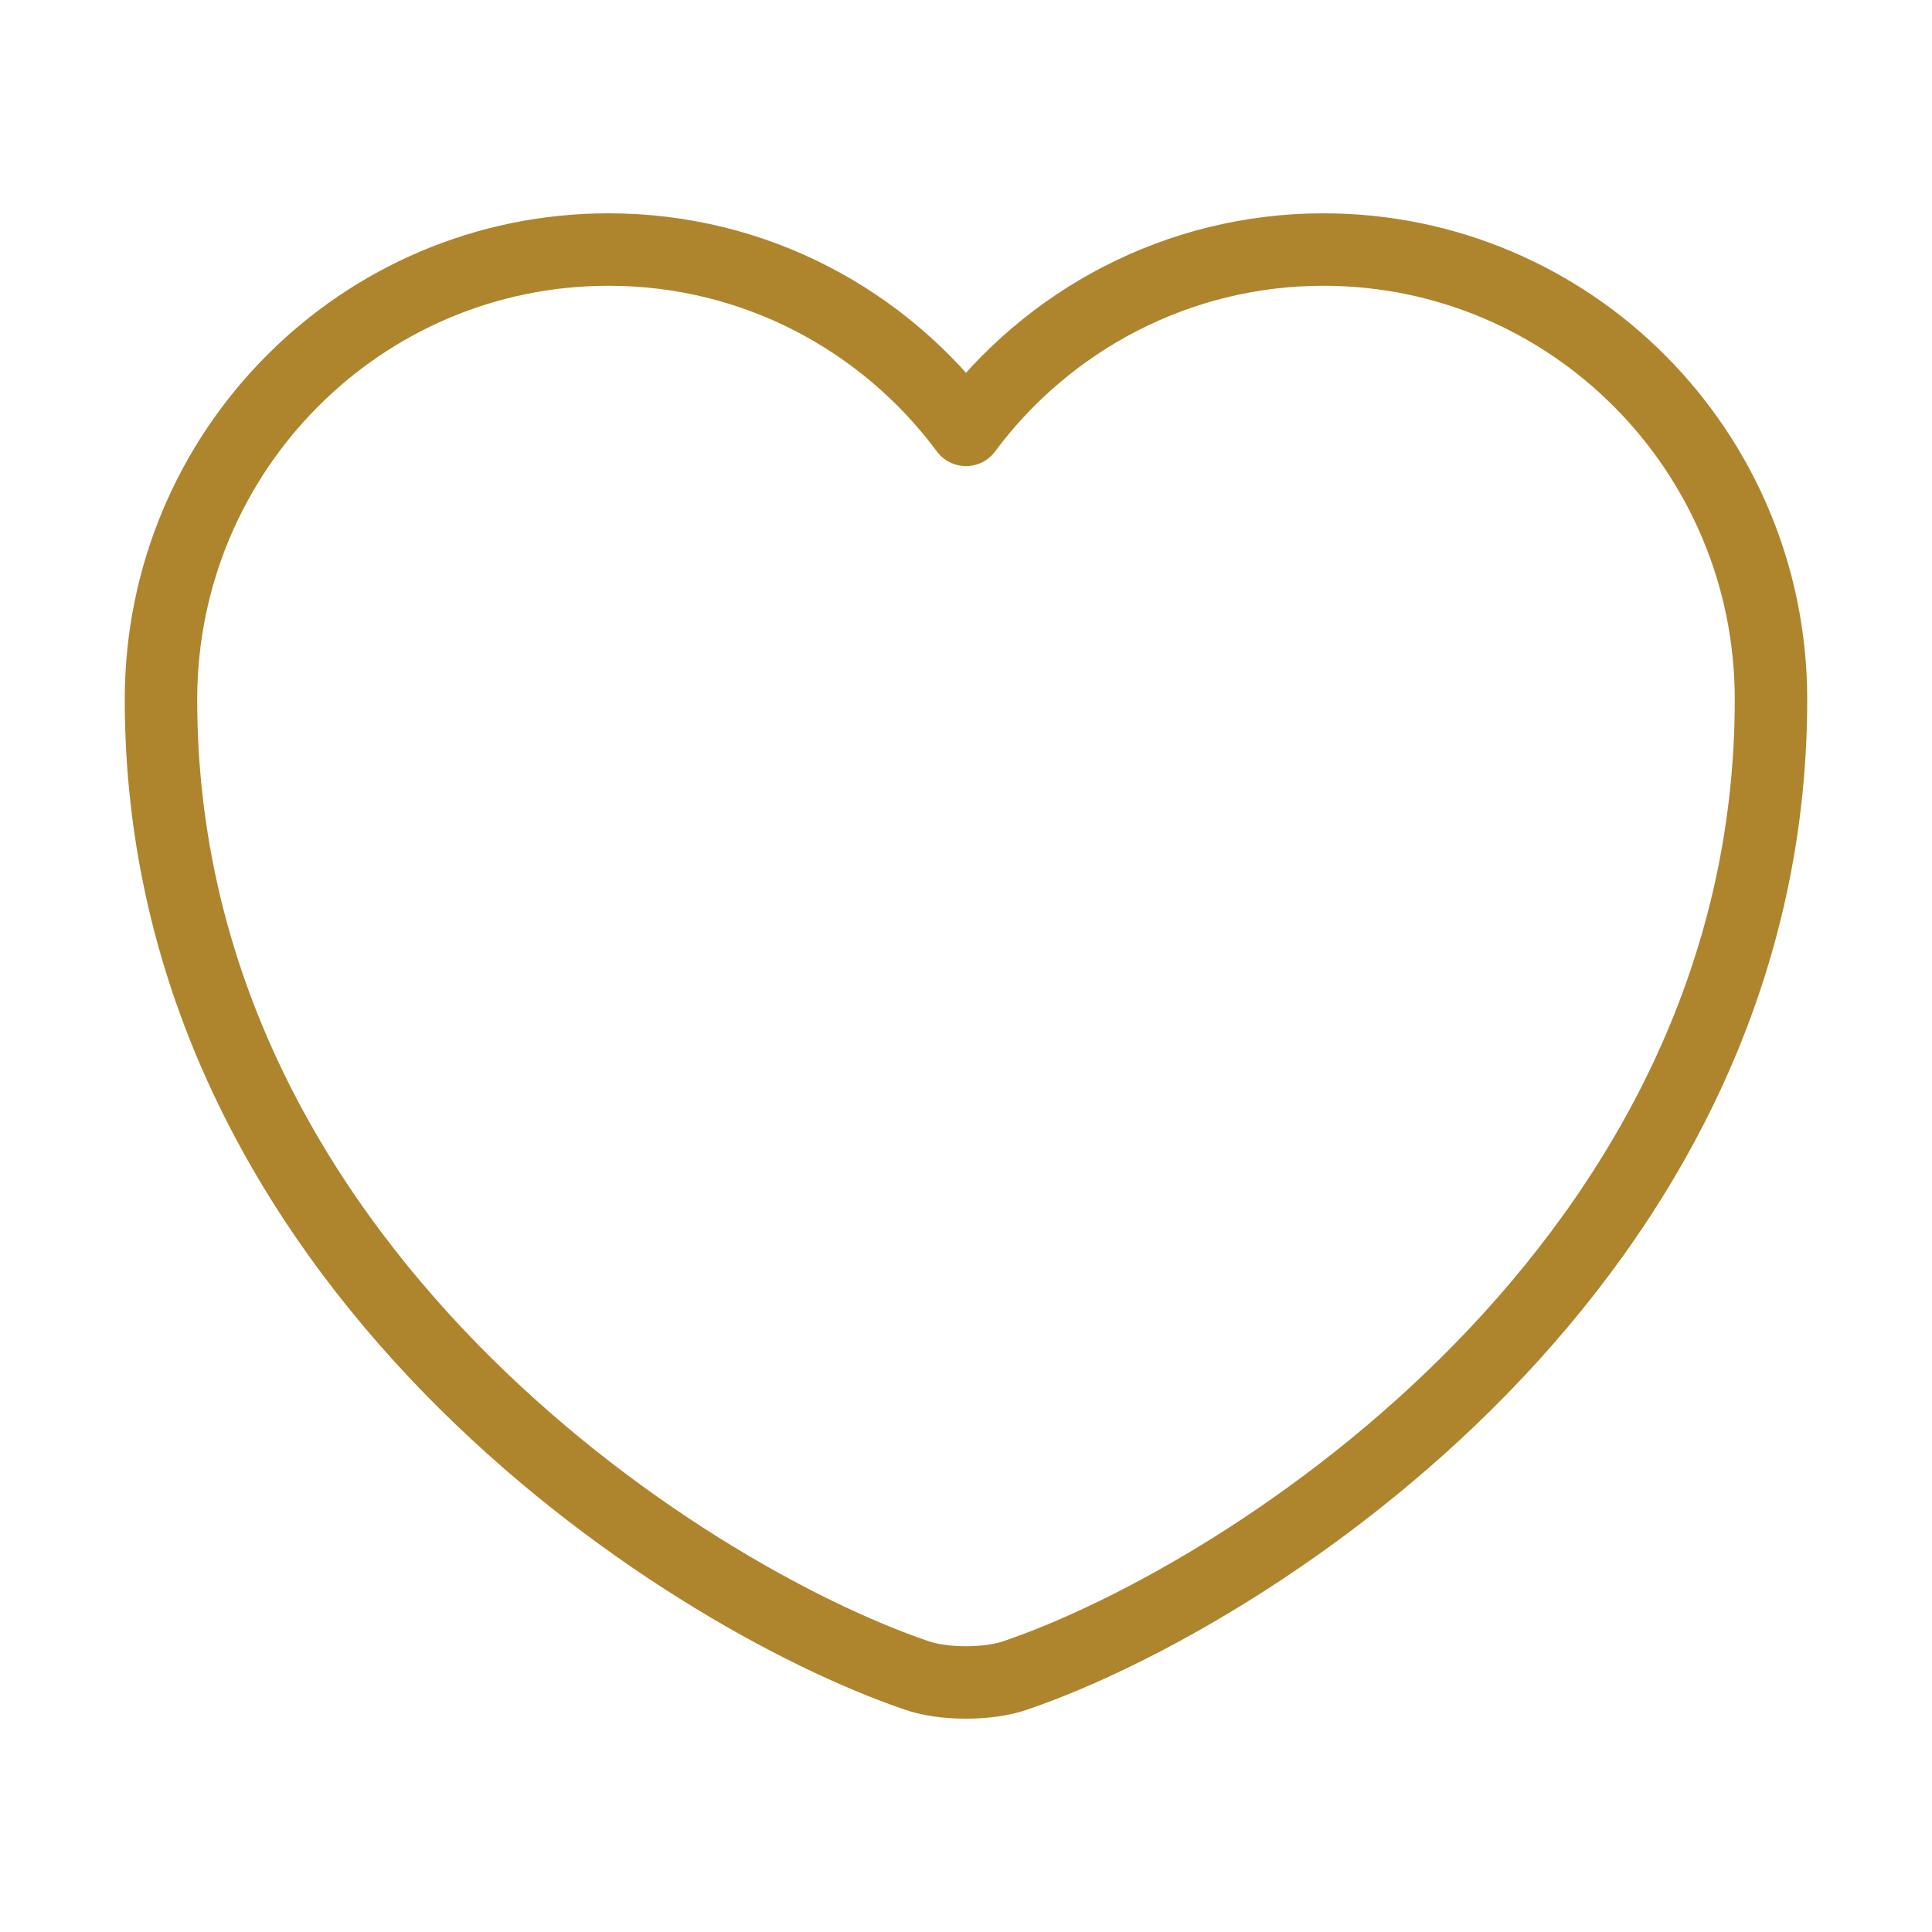 <svg xmlns="http://www.w3.org/2000/svg" width="80" height="80" viewBox="0 0 80 80" fill="none">
    <path d="M42.066 69.367C40.933 69.767 39.066 69.767 37.933 69.367C28.266 66.067 6.666 52.3 6.666 28.967C6.666 18.667 14.966 10.333 25.199 10.333C31.266 10.333 36.633 13.267 39.999 17.8C43.366 13.267 48.766 10.333 54.799 10.333C65.033 10.333 73.333 18.667 73.333 28.967C73.333 52.3 51.733 66.067 42.066 69.367Z" stroke="#AE852D" stroke-width="3" stroke-linecap="round" stroke-linejoin="round"/>
</svg>